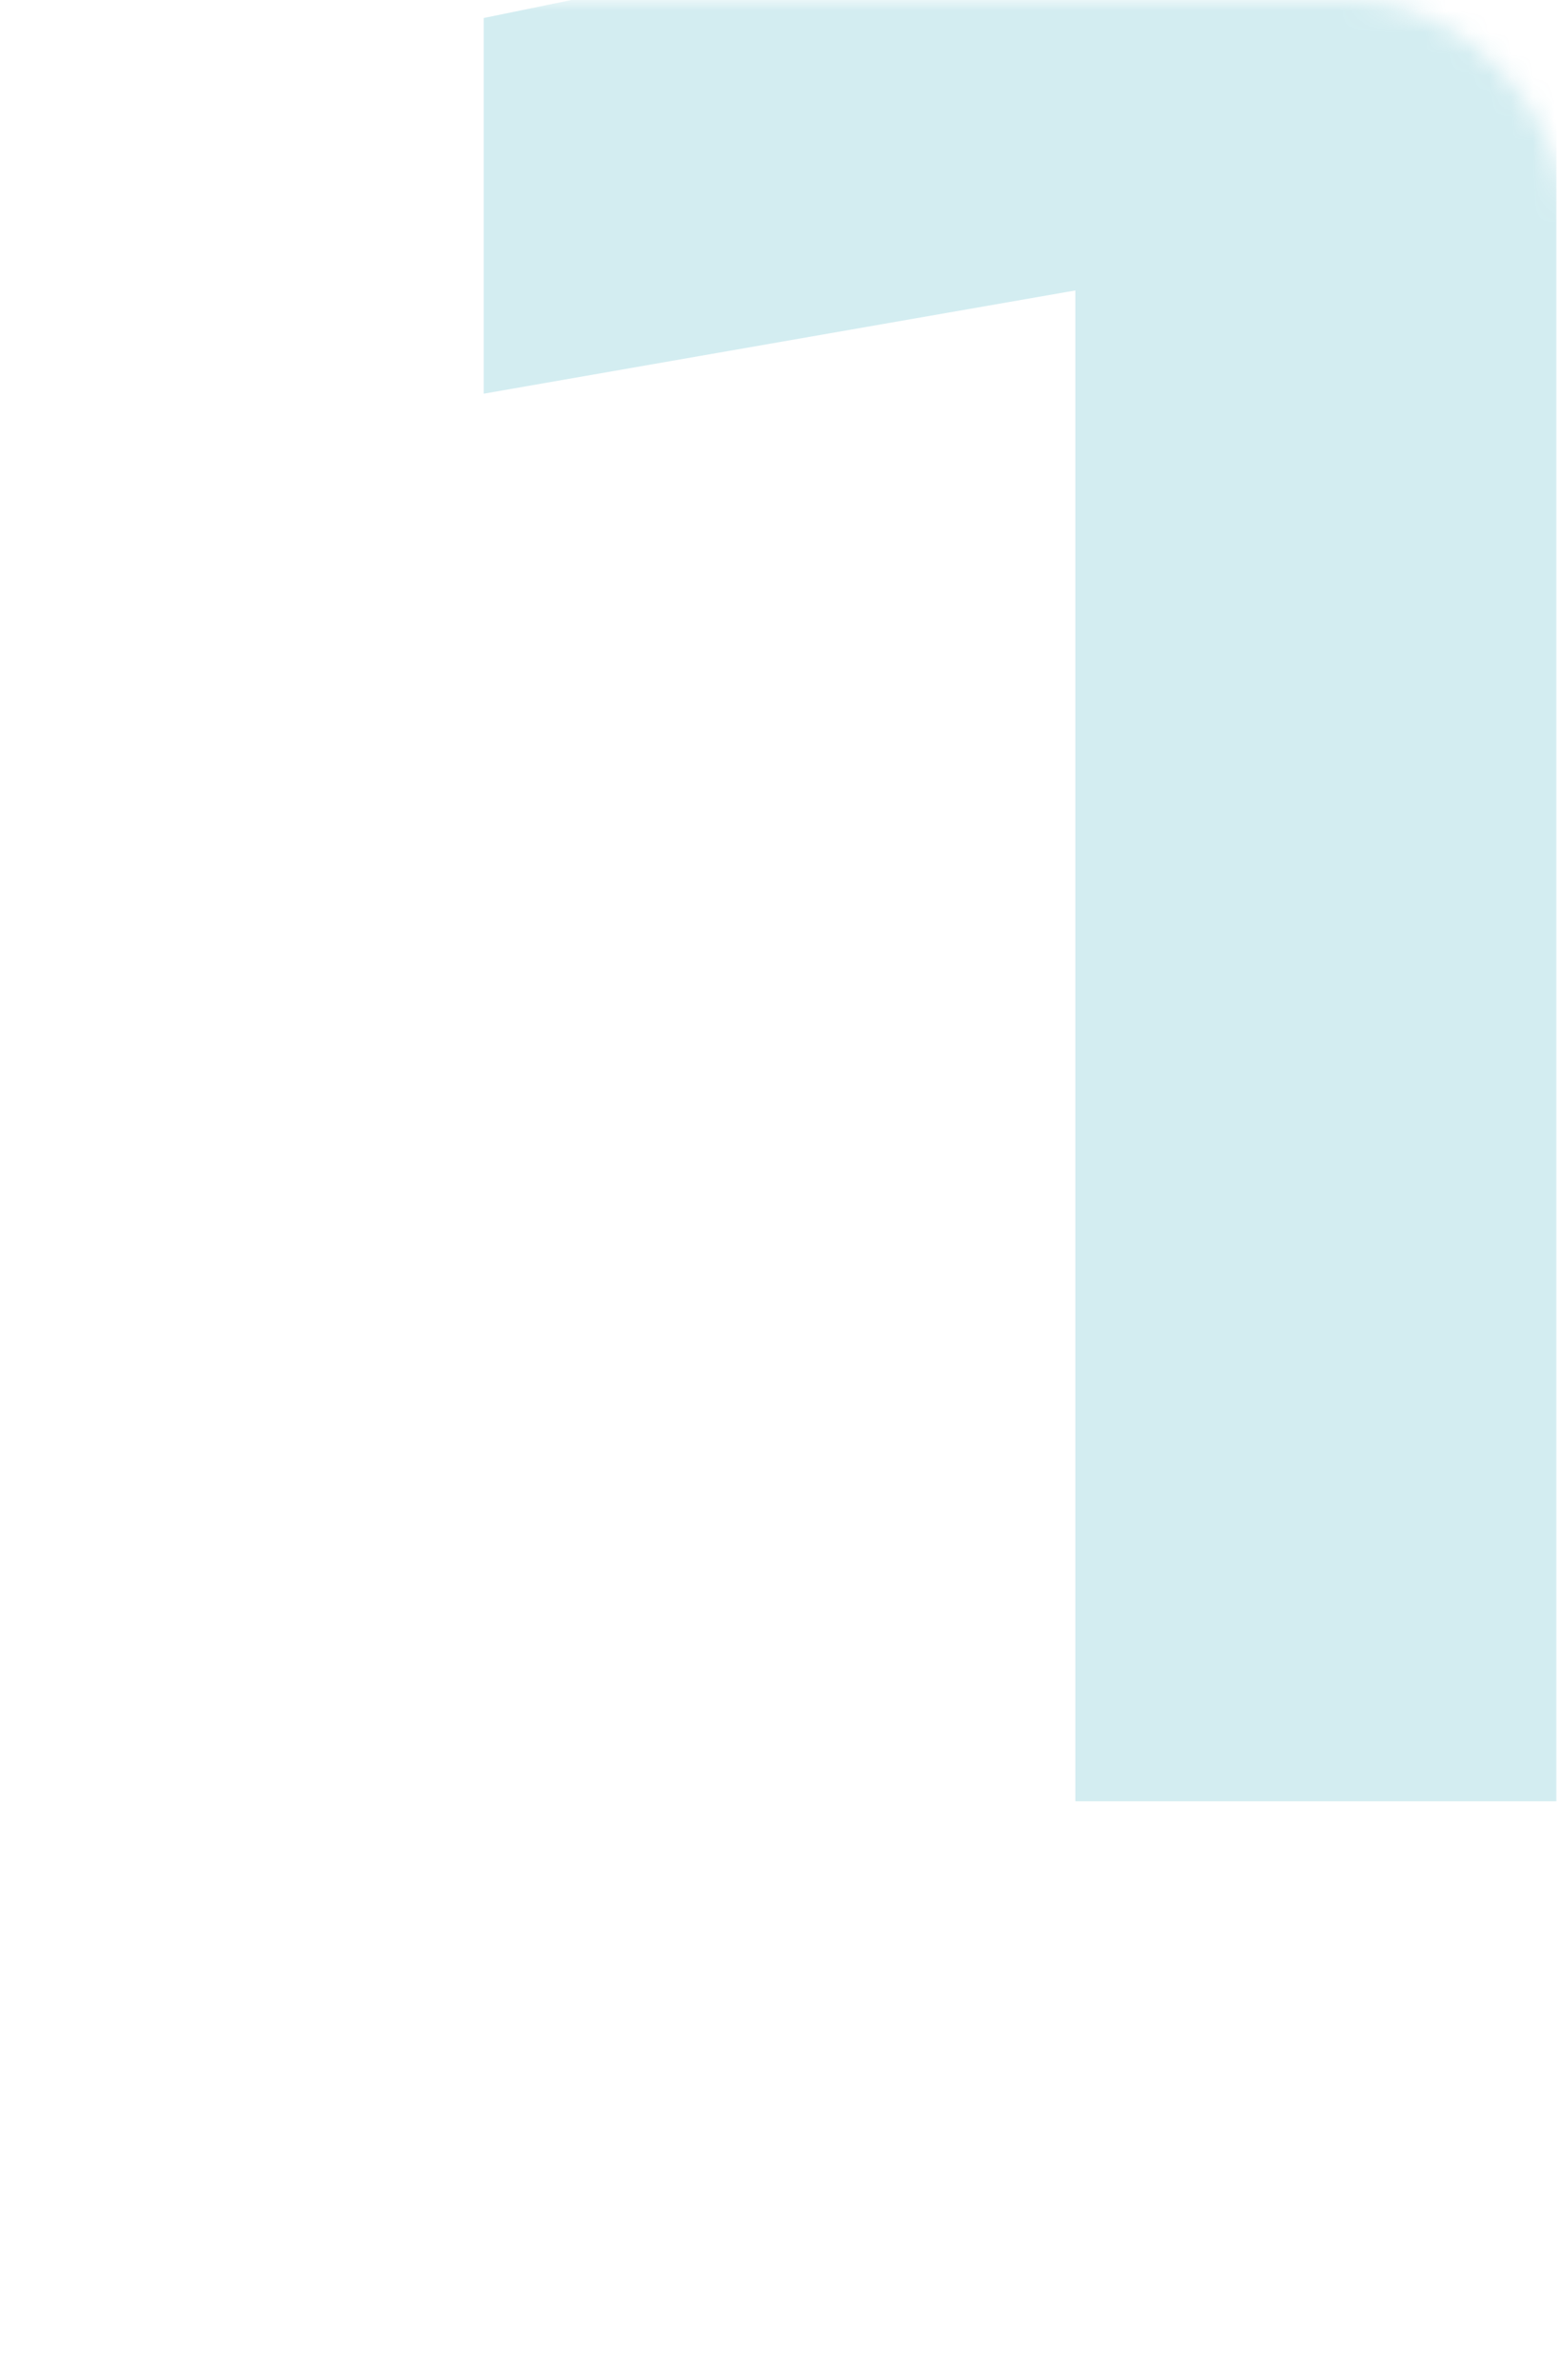 <?xml version="1.0" encoding="UTF-8"?> <svg xmlns="http://www.w3.org/2000/svg" width="73" height="111" viewBox="0 0 73 111" fill="none"><mask id="mask0_2155_18932" style="mask-type:alpha" maskUnits="userSpaceOnUse" x="0" y="0" width="73" height="111"><rect width="73" height="111" rx="10" fill="white"></rect></mask><g mask="url(#mask0_2155_18932)"><path opacity="0.3" d="M72.6 -6V84H50.16V1.68L61.08 11.64L22.56 18.36V0.84L55.92 -6H72.6Z" fill="#0E9EB2" fill-opacity="0.6"></path></g></svg> 